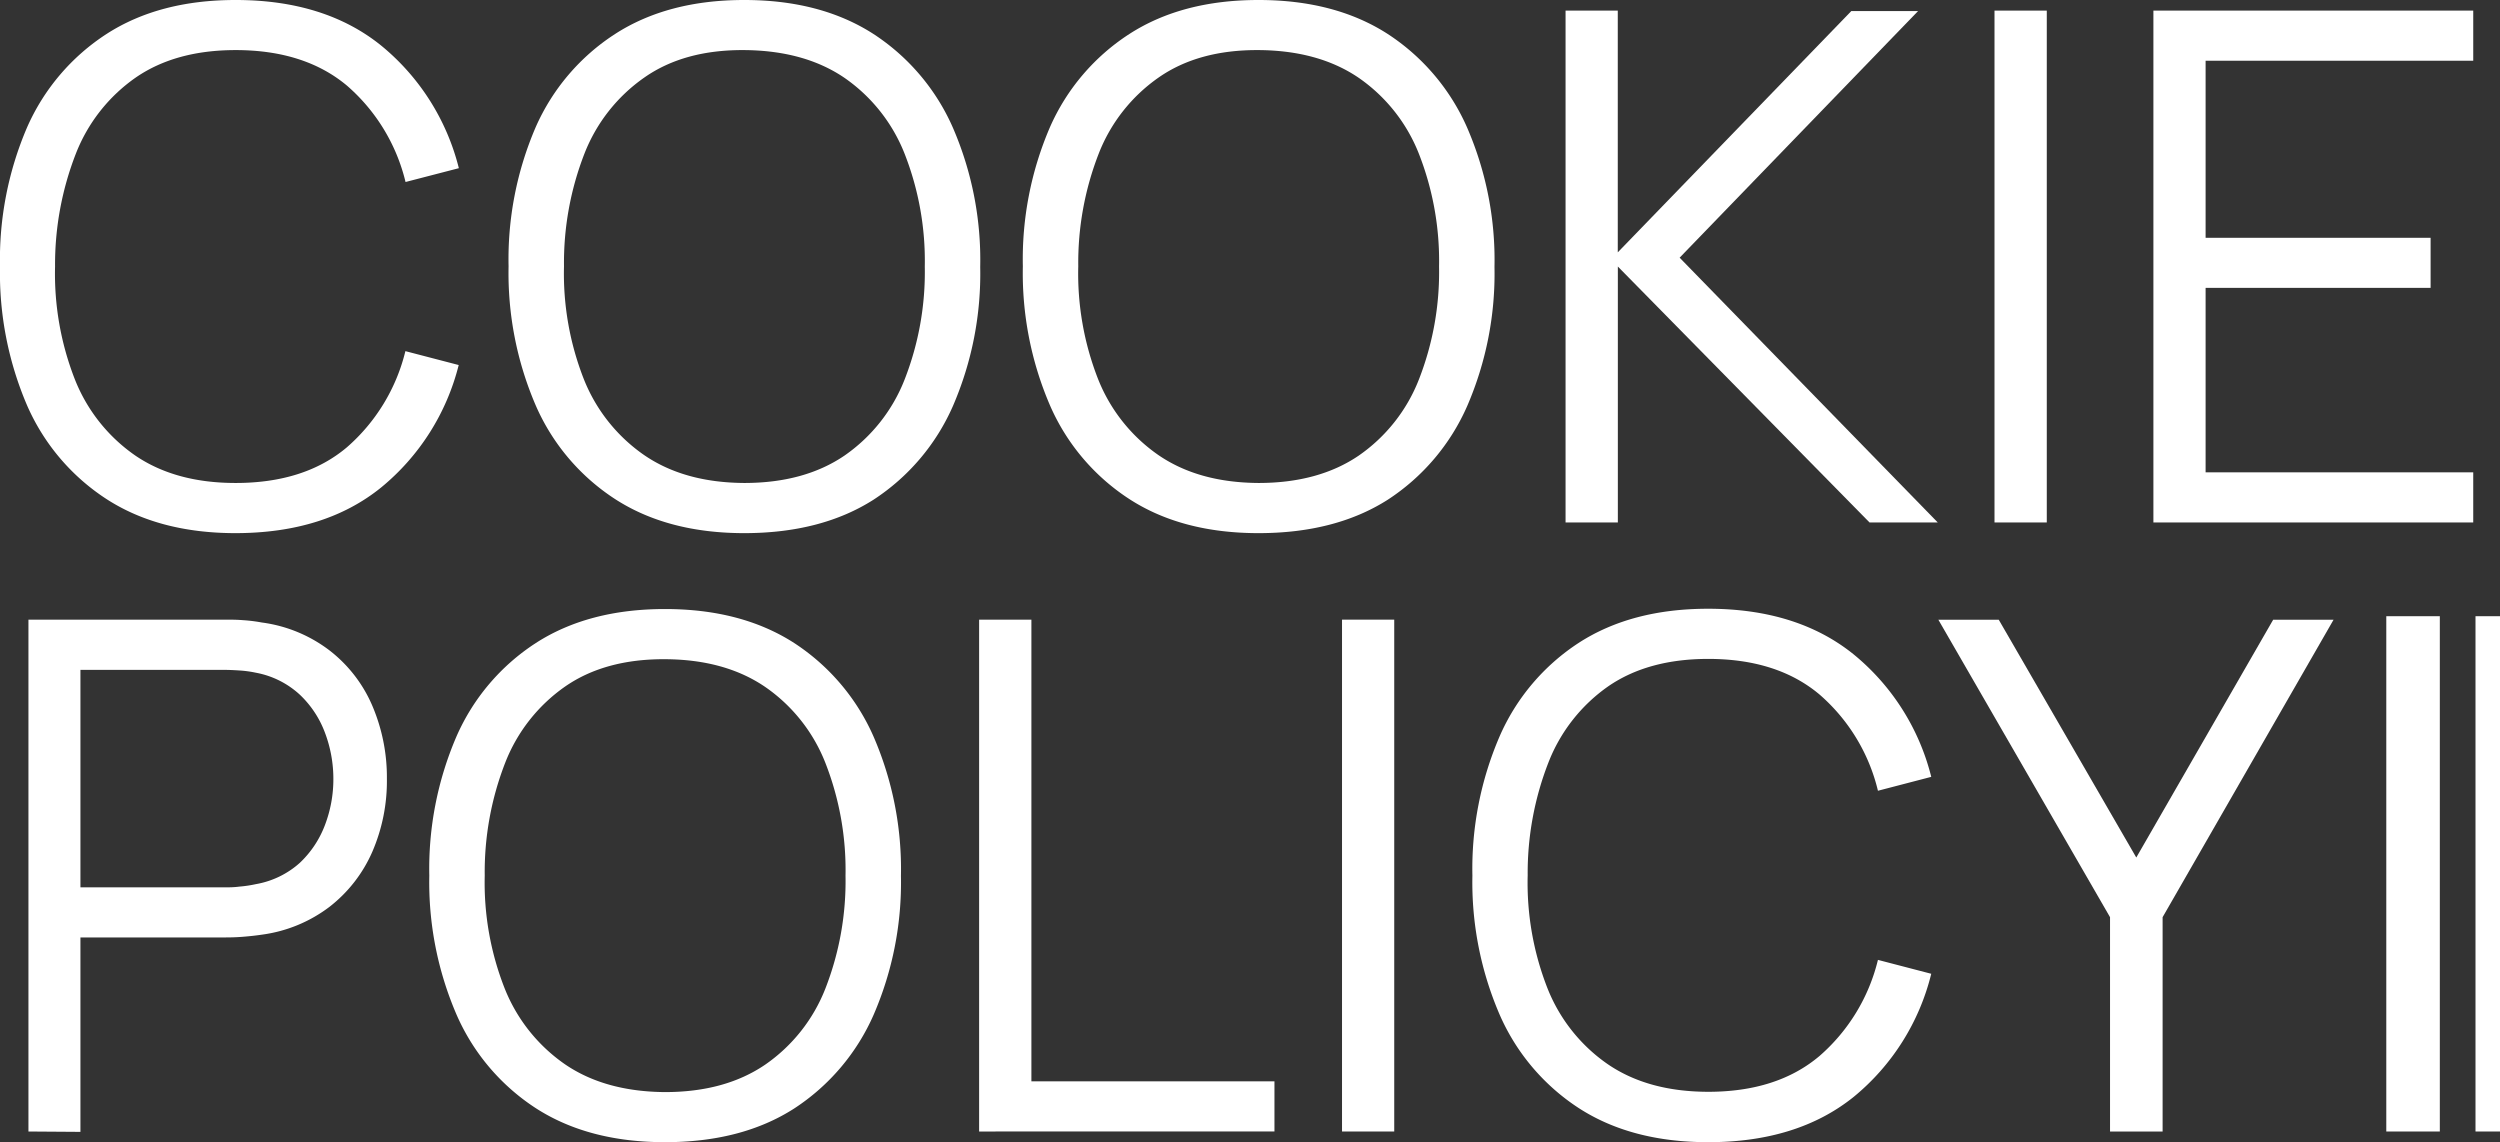 <svg xmlns="http://www.w3.org/2000/svg" viewBox="0 0 341.89 156.2"><rect x="0" y="0" width="341.89" height="156.2" fill="#333333" stroke="none"/><defs><style>.cls-1{fill:#fff;}</style></defs><g id="Laag_2" data-name="Laag 2"><g id="Laag_1-2" data-name="Laag 1"><path class="cls-1" d="M32.22,72.91q-10.44,0-17.64-4.65A29.2,29.2,0,0,1,3.69,55.41,45.88,45.88,0,0,1,0,36.45a45.8,45.8,0,0,1,3.69-19A29.23,29.23,0,0,1,14.58,4.64Q21.78,0,32.22,0,44.43,0,52.15,6.25A31.52,31.52,0,0,1,62.75,23l-7.29,1.89a25.25,25.25,0,0,0-8-13.17Q41.65,6.85,32.22,6.85q-8.2,0-13.65,3.75A22.77,22.77,0,0,0,10.38,21,41.73,41.73,0,0,0,7.53,36.45a39.63,39.63,0,0,0,2.7,15.41,22.88,22.88,0,0,0,8.26,10.43Q24,66.05,32.22,66.05q9.44,0,15.22-4.88a25.39,25.39,0,0,0,8-13.15l7.29,1.9a31.56,31.56,0,0,1-10.6,16.74Q44.43,72.9,32.22,72.91Z"/><path class="cls-1" d="M101.78,72.91q-10.45,0-17.65-4.65A29.11,29.11,0,0,1,73.25,55.41a45.72,45.72,0,0,1-3.7-19,45.64,45.64,0,0,1,3.7-19A29.14,29.14,0,0,1,84.13,4.64Q91.33,0,101.78,0t17.66,4.64A29.35,29.35,0,0,1,130.33,17.5a45.48,45.48,0,0,1,3.72,19,45.56,45.56,0,0,1-3.72,19,29.33,29.33,0,0,1-10.89,12.85Q112.27,72.91,101.78,72.91Zm0-6.86q8.2,0,13.7-3.74a22.7,22.7,0,0,0,8.24-10.43,40.32,40.32,0,0,0,2.75-15.43,40.12,40.12,0,0,0-2.75-15.4,22.75,22.75,0,0,0-8.24-10.41Q110,6.91,101.78,6.85T88.12,10.6A22.77,22.77,0,0,0,79.93,21a41.15,41.15,0,0,0-2.8,15.43,39.5,39.5,0,0,0,2.7,15.39,22.88,22.88,0,0,0,8.24,10.4Q93.56,66,101.78,66.05Z"/><path class="cls-1" d="M172.11,72.91q-10.46,0-17.65-4.65a29.11,29.11,0,0,1-10.88-12.85,45.72,45.72,0,0,1-3.7-19,45.64,45.64,0,0,1,3.7-19A29.14,29.14,0,0,1,154.46,4.64Q161.66,0,172.11,0t17.66,4.64A29.35,29.35,0,0,1,200.66,17.5a45.48,45.48,0,0,1,3.72,19,45.56,45.56,0,0,1-3.72,19,29.33,29.33,0,0,1-10.89,12.85Q182.6,72.91,172.11,72.91Zm0-6.86q8.2,0,13.7-3.74a22.7,22.7,0,0,0,8.24-10.43,40.32,40.32,0,0,0,2.75-15.43,40.12,40.12,0,0,0-2.75-15.4,22.75,22.75,0,0,0-8.24-10.41q-5.49-3.74-13.7-3.79T158.45,10.6A22.77,22.77,0,0,0,150.26,21a41.15,41.15,0,0,0-2.8,15.43,39.5,39.5,0,0,0,2.7,15.39,22.88,22.88,0,0,0,8.24,10.4Q163.89,66,172.11,66.05Z"/><path class="cls-1" d="M214.1,71.45v-70h7.14V34.51l31.94-33h9.13L229.7,35.24,265,71.45h-9.33l-34.42-35v35Z"/><path class="cls-1" d="M272.76,71.45v-70h7.15v70Z"/><path class="cls-1" d="M294.49,71.45v-70h43.74V8.31h-36.6V32.52H332.4v6.85H301.63V64.59h36.6v6.86Z"/><path class="cls-1" d="M3.89,154.74v-70h27c.68,0,1.45,0,2.31.07a21.21,21.21,0,0,1,2.6.32A19.46,19.46,0,0,1,45.13,89a19,19,0,0,1,5.78,7.5,24.92,24.92,0,0,1,2,10,24.37,24.37,0,0,1-2,10A19.3,19.3,0,0,1,45.08,124a19.55,19.55,0,0,1-9.26,3.82c-.87.13-1.74.22-2.6.29s-1.63.09-2.31.09H11v26.59ZM11,121.35H30.72c.58,0,1.26,0,2-.1a16.92,16.92,0,0,0,2.28-.34A12.09,12.09,0,0,0,41,118a13.79,13.79,0,0,0,3.45-5.2,17.58,17.58,0,0,0,1.14-6.27,17.83,17.83,0,0,0-1.14-6.3A13.78,13.78,0,0,0,41,95,12.11,12.11,0,0,0,35,92a15.45,15.45,0,0,0-2.28-.31c-.78-.05-1.46-.08-2-.08H11Z"/><path class="cls-1" d="M90.94,156.2q-10.45,0-17.65-4.64A29.14,29.14,0,0,1,62.41,138.7a45.64,45.64,0,0,1-3.7-18.95,45.69,45.69,0,0,1,3.7-19A29.14,29.14,0,0,1,73.29,87.93q7.2-4.64,17.65-4.64t17.66,4.64a29.35,29.35,0,0,1,10.89,12.86,45.53,45.53,0,0,1,3.72,19,45.48,45.48,0,0,1-3.72,18.95,29.35,29.35,0,0,1-10.89,12.86Q101.43,156.2,90.94,156.2Zm0-6.85q8.2,0,13.7-3.75a22.67,22.67,0,0,0,8.24-10.42,40.39,40.39,0,0,0,2.75-15.43,40.17,40.17,0,0,0-2.75-15.41,22.67,22.67,0,0,0-8.24-10.4q-5.49-3.75-13.7-3.79T77.28,93.89a22.77,22.77,0,0,0-8.19,10.42,41.16,41.16,0,0,0-2.8,15.44A39.44,39.44,0,0,0,69,135.13a22.88,22.88,0,0,0,8.24,10.4Q82.72,149.29,90.94,149.35Z"/><path class="cls-1" d="M133.9,154.74v-70h7.15v63.14h33.24v6.85Z"/><path class="cls-1" d="M183.53,154.74v-70h7.14v70Z"/><path class="cls-1" d="M233.59,156.2q-10.46,0-17.65-4.64a29.14,29.14,0,0,1-10.88-12.86,45.64,45.64,0,0,1-3.7-18.95,45.69,45.69,0,0,1,3.7-19,29.14,29.14,0,0,1,10.88-12.86q7.2-4.64,17.65-4.64,12.19,0,19.92,6.25a31.46,31.46,0,0,1,10.6,16.74l-7.29,1.9a25.18,25.18,0,0,0-8-13.17q-5.79-4.86-15.21-4.86-8.22,0-13.66,3.74a22.77,22.77,0,0,0-8.19,10.42,41.55,41.55,0,0,0-2.84,15.44,39.44,39.44,0,0,0,2.69,15.4,22.79,22.79,0,0,0,8.27,10.43q5.5,3.76,13.73,3.77,9.42,0,15.21-4.89a25.32,25.32,0,0,0,8-13.15l7.29,1.9A31.46,31.46,0,0,1,253.51,150Q245.79,156.21,233.59,156.2Z"/><path class="cls-1" d="M288.56,154.74V125.43L265.08,84.75h8.26l18.81,32.52,18.72-32.52h8.26l-23.38,40.68v29.31Z"/><rect id="Rectangle_10" data-name="Rectangle 10" class="cls-1" x="326.34" y="84.27" width="7.32" height="70.47"/><rect id="Rectangle_11" data-name="Rectangle 11" class="cls-1" x="338.54" y="84.27" width="3.35" height="70.47"/></g></g></svg>
